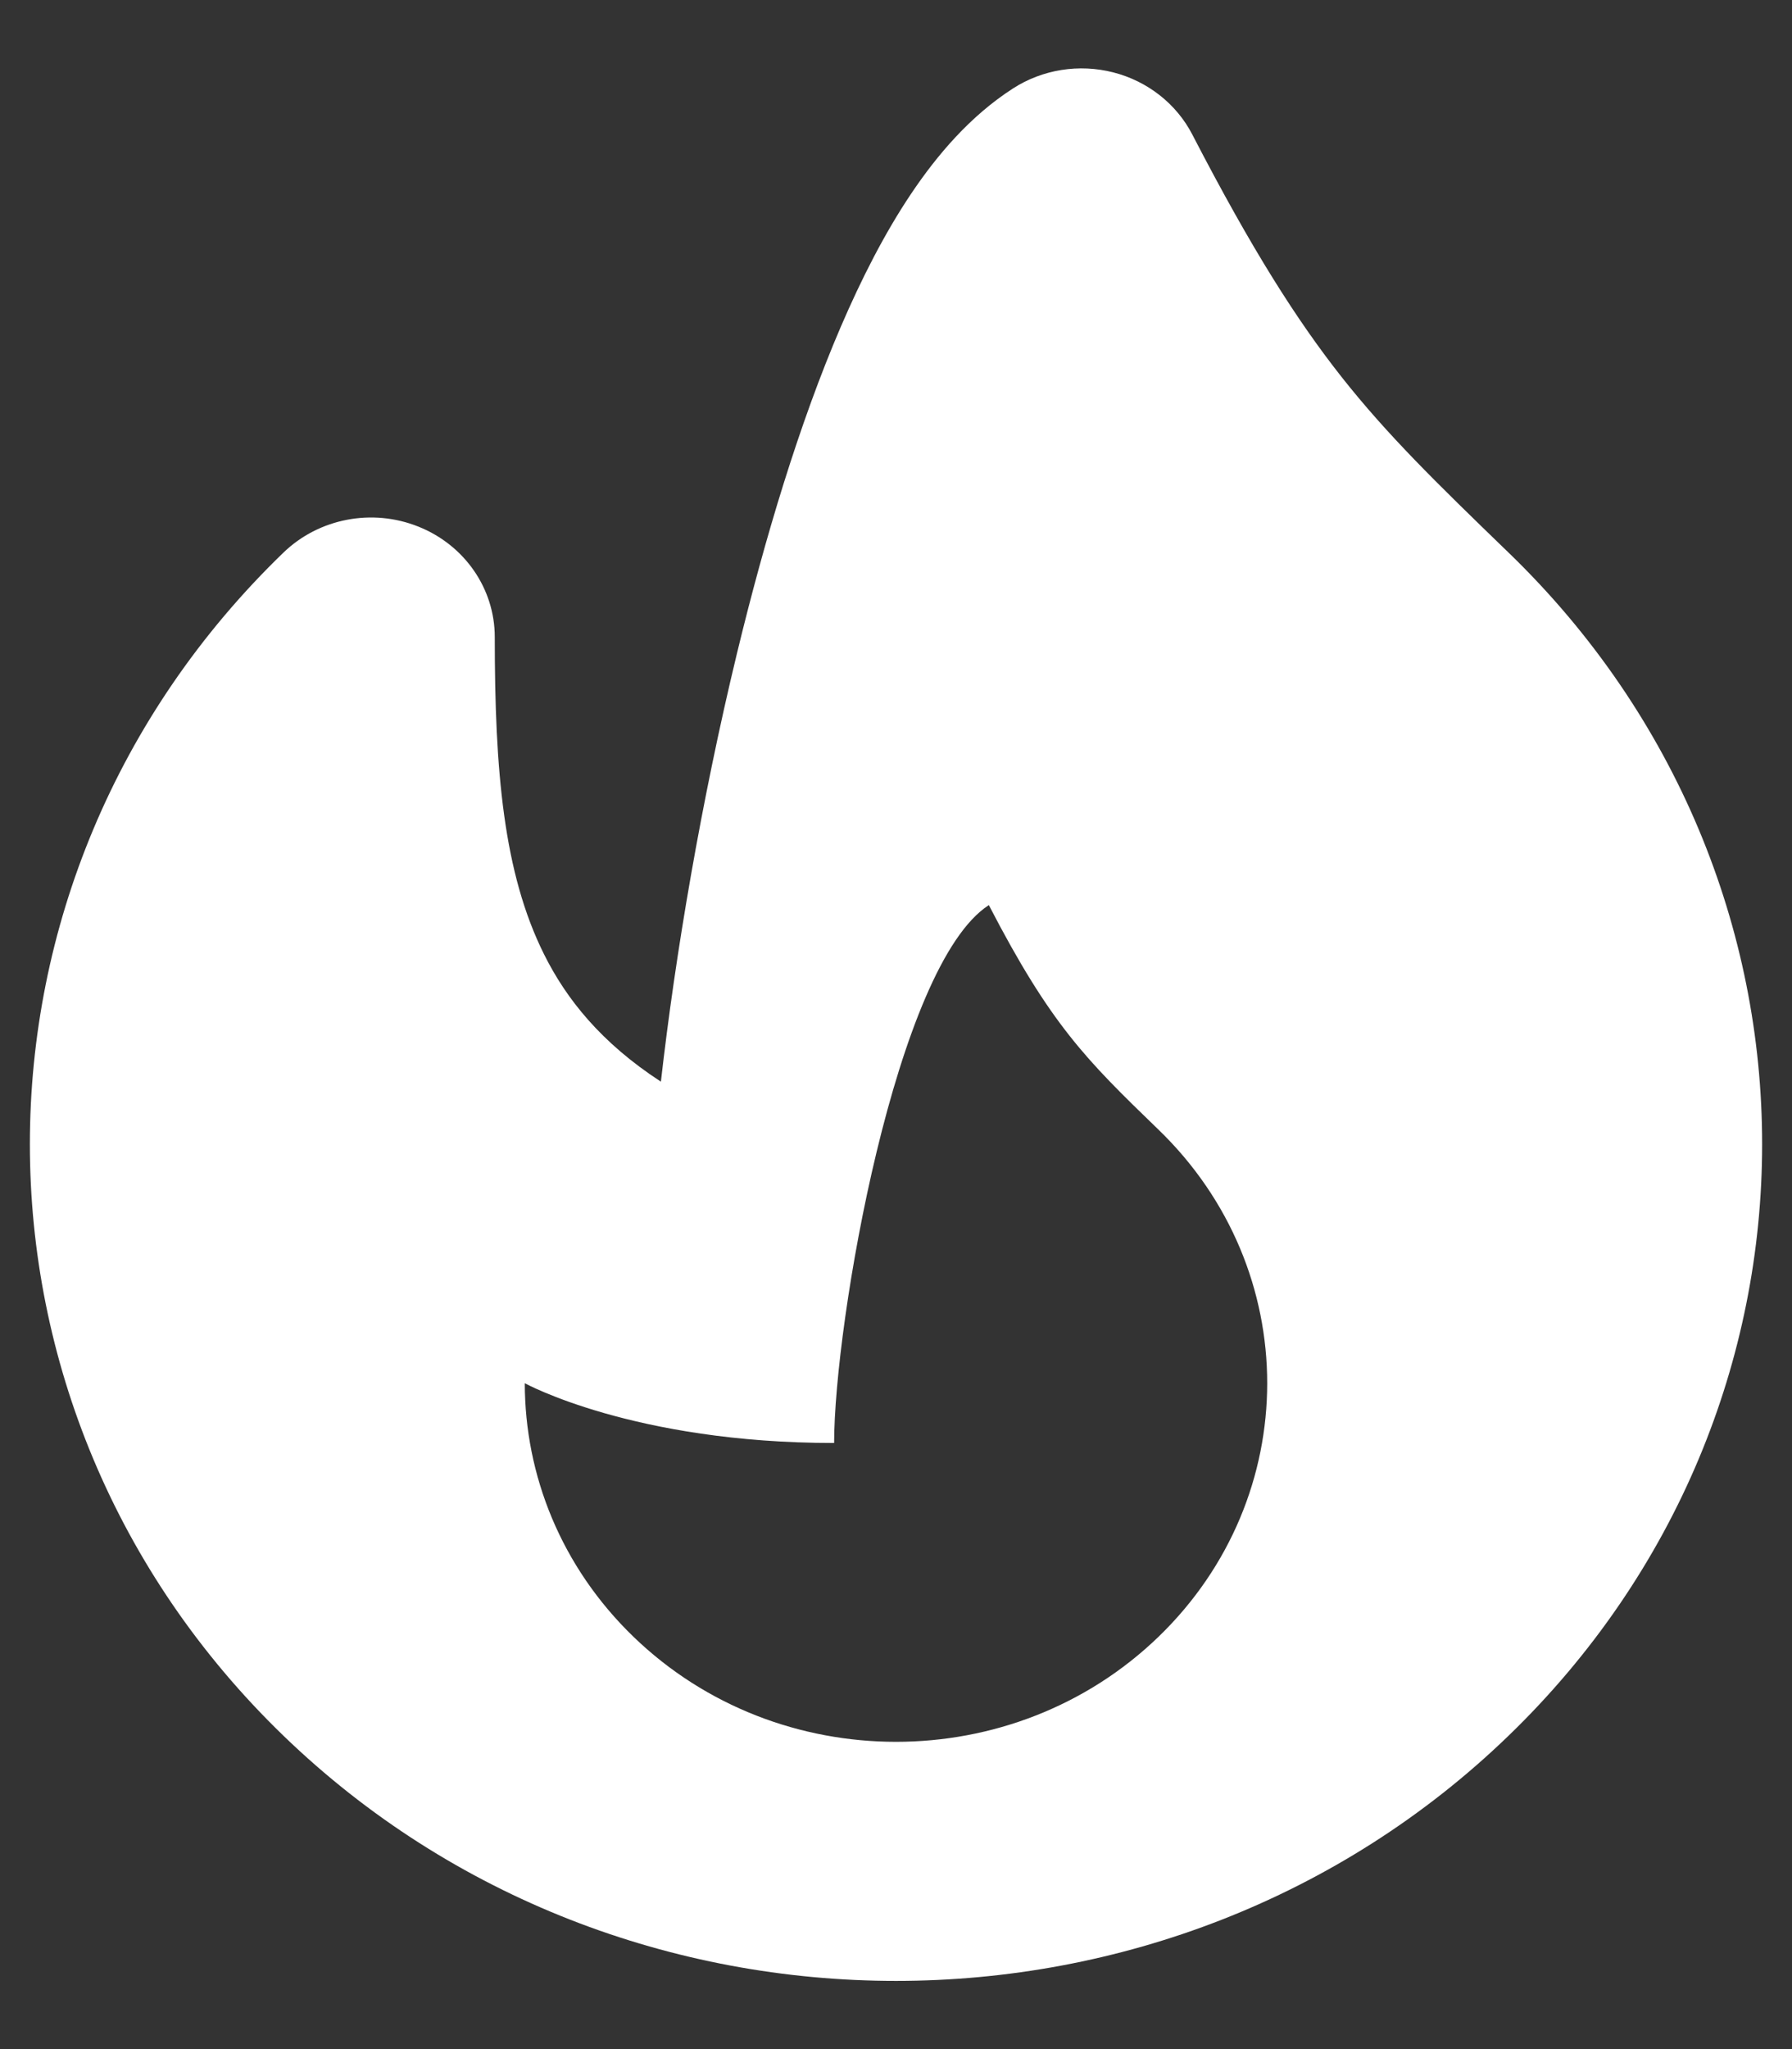 <svg width="21" height="24" viewBox="0 0 21 24" fill="none" xmlns="http://www.w3.org/2000/svg">
<rect x="0" y="0" width="21" height="24" fill="#333333" stroke="none"/>
<path fill-rule="evenodd" clip-rule="evenodd" d="M13.047 0.848C13.449 0.951 13.786 1.216 13.972 1.575C14.673 2.929 15.197 3.75 15.723 4.417C16.256 5.091 16.82 5.643 17.677 6.471C19.659 8.384 20.65 10.895 20.65 13.401C20.65 15.907 19.659 18.417 17.677 20.331C13.713 24.158 7.287 24.158 3.323 20.331C1.341 18.417 0.35 15.907 0.35 13.401C0.35 10.895 1.341 8.384 3.323 6.471C3.738 6.071 4.361 5.951 4.903 6.168C5.445 6.384 5.798 6.895 5.798 7.461C5.798 9.029 5.9 10.223 6.375 11.176C6.636 11.7 7.043 12.212 7.745 12.669C7.913 11.184 8.22 9.375 8.635 7.658C8.962 6.306 9.368 4.956 9.852 3.83C10.094 3.267 10.367 2.731 10.678 2.268C10.981 1.817 11.369 1.359 11.871 1.036C12.217 0.813 12.645 0.745 13.047 0.848ZM13.576 19.171C11.877 20.811 9.123 20.811 7.424 19.171C6.575 18.351 6.15 17.276 6.15 16.201C6.15 16.201 7.424 16.901 9.775 16.901C9.775 15.501 10.5 11.301 11.588 10.601C12.313 12.001 12.727 12.411 13.576 13.231C14.425 14.051 14.85 15.126 14.85 16.201C14.85 17.276 14.425 18.351 13.576 19.171Z" fill="white"/>
</svg>
